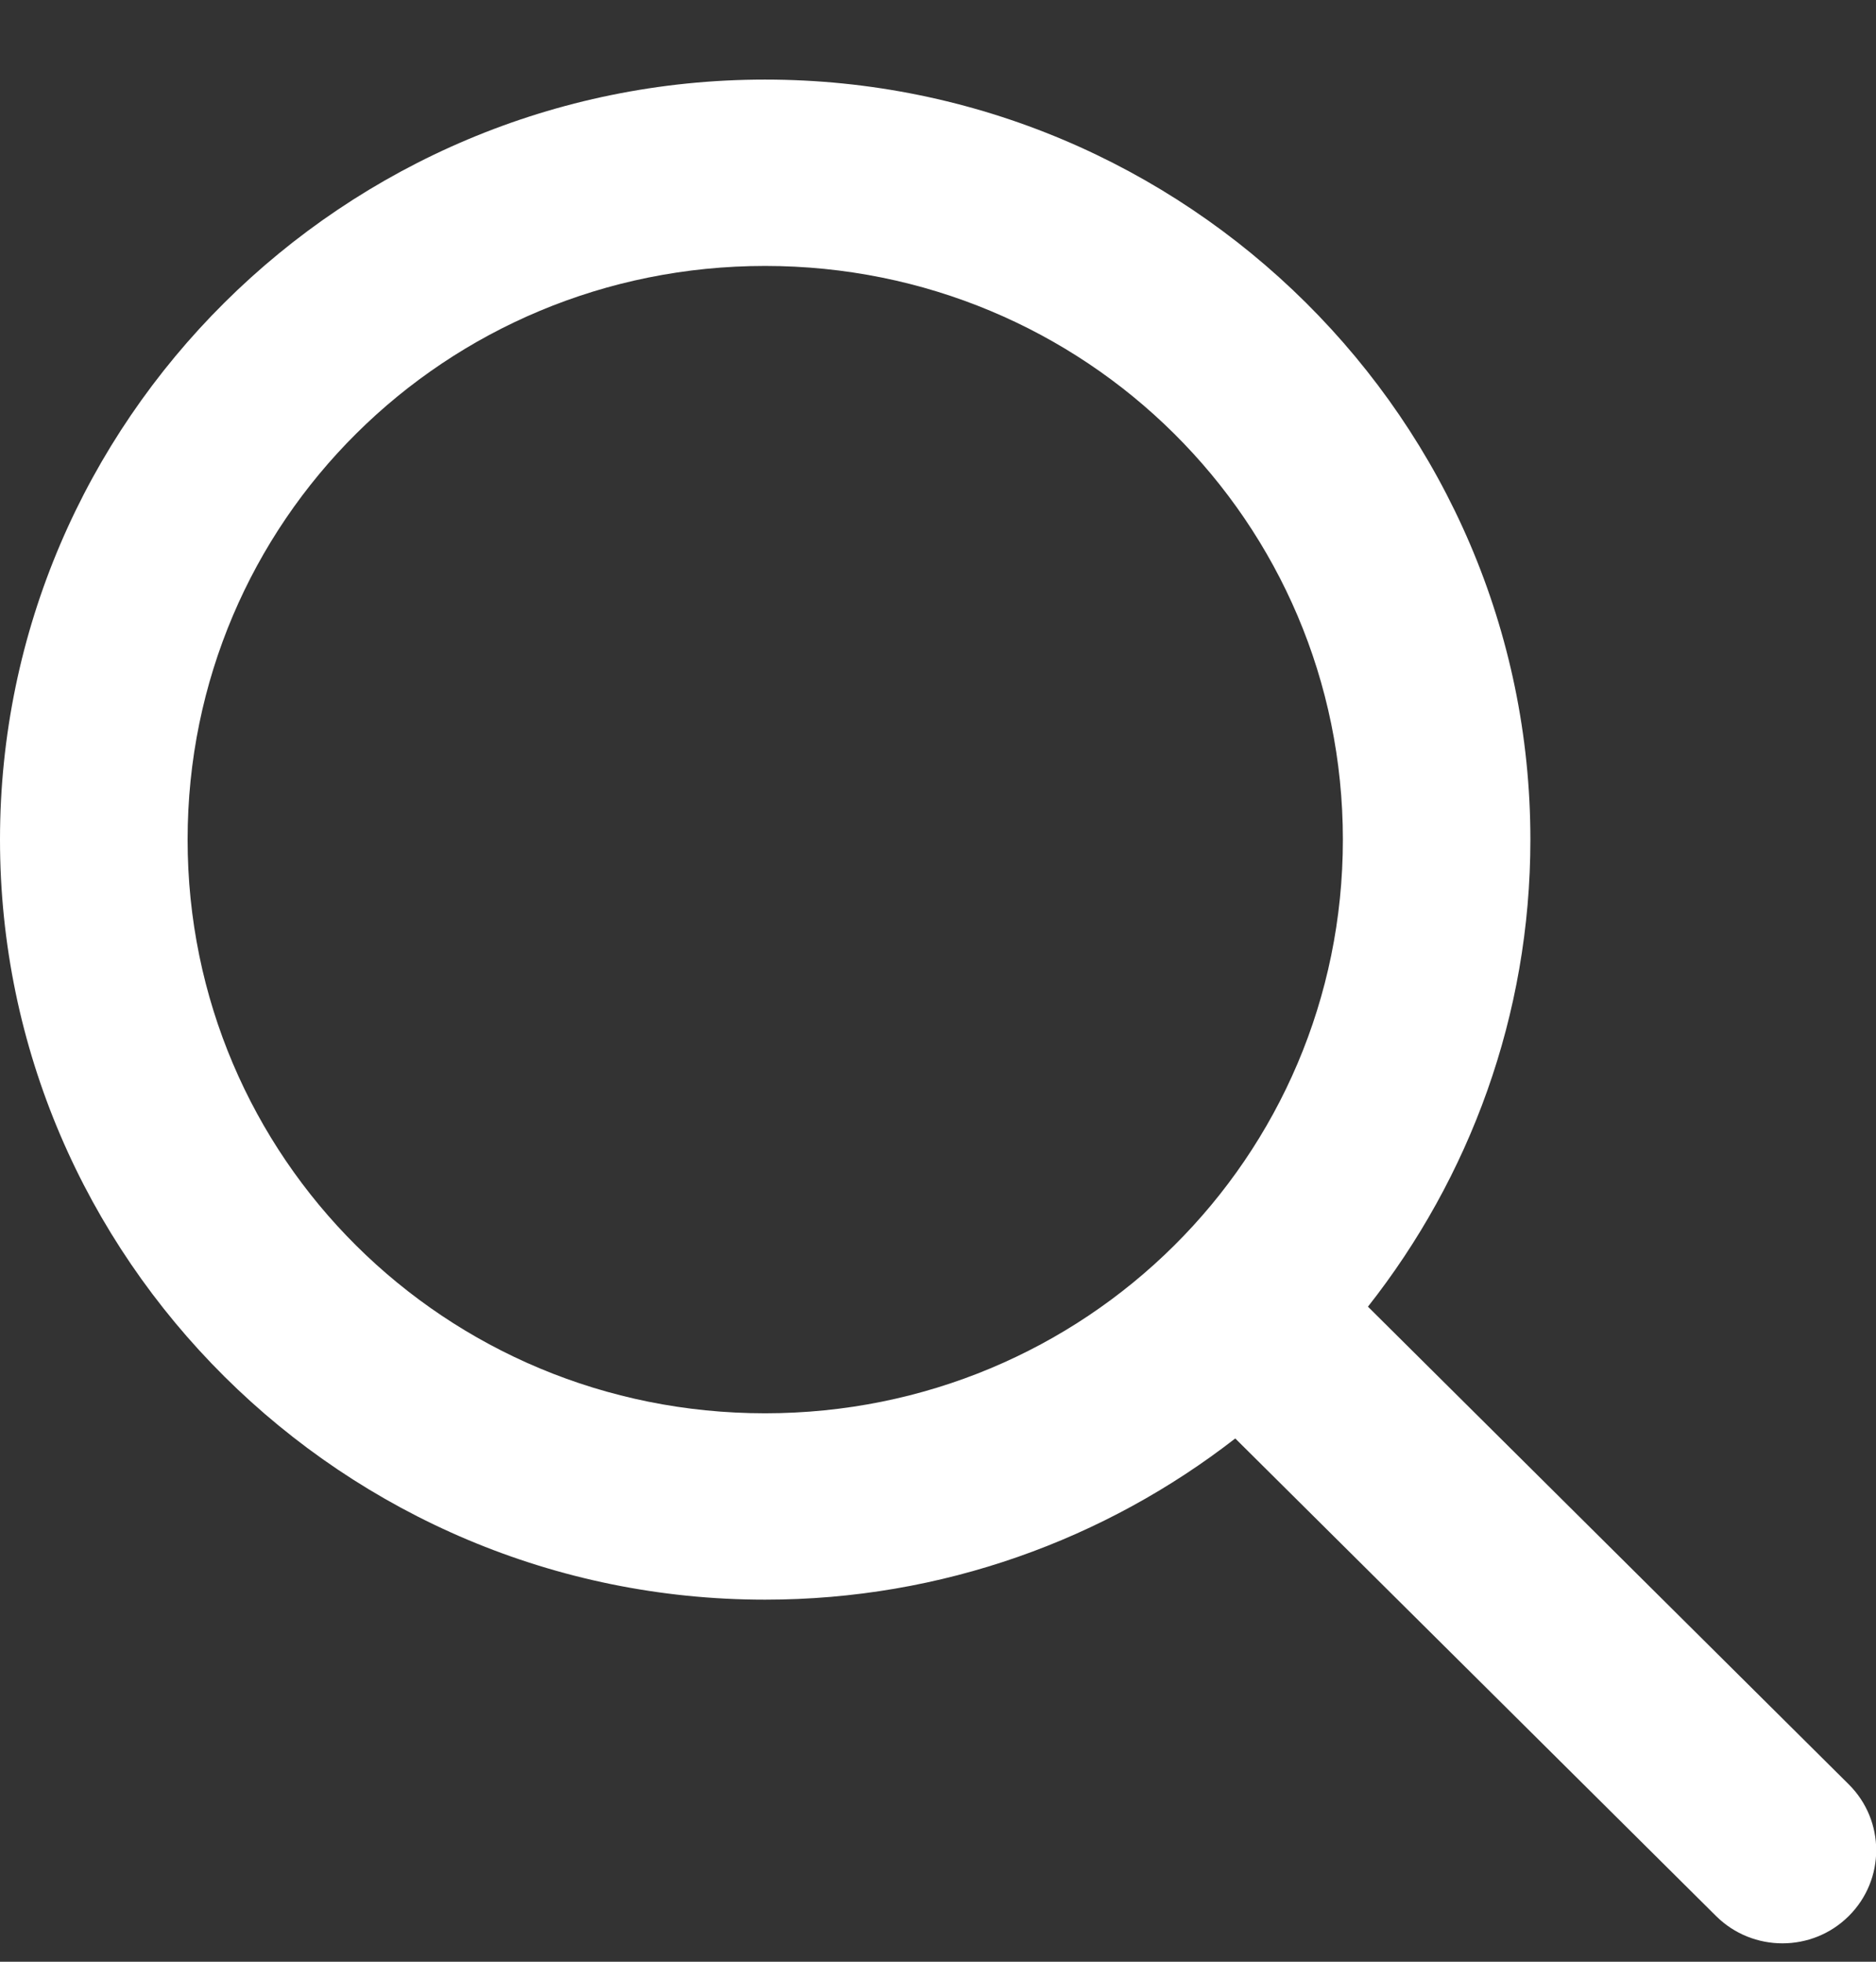 <svg width="22" height="23" viewBox="0 0 22 23" fill="none" xmlns="http://www.w3.org/2000/svg">
<rect x="0" y="0" width="22" height="23" fill="#333333" stroke="none"/>
<path d="M8.972 0.933C4.03 0.933 0 4.935 0 9.844C0 14.753 4.03 18.755 8.972 18.755C11.049 18.755 12.963 18.048 14.486 16.865L20.125 22.465C20.555 22.891 21.251 22.891 21.68 22.465C22.11 22.038 22.11 21.347 21.68 20.92L16.042 15.32C17.233 13.808 17.947 11.906 17.947 9.844C17.947 4.935 13.915 0.933 8.972 0.933ZM8.972 3.118C12.726 3.118 15.748 6.116 15.748 9.844C15.748 13.572 12.726 16.57 8.972 16.57C5.218 16.57 2.2 13.572 2.2 9.844C2.2 6.116 5.218 3.118 8.972 3.118Z" fill="white"/>
</svg>
